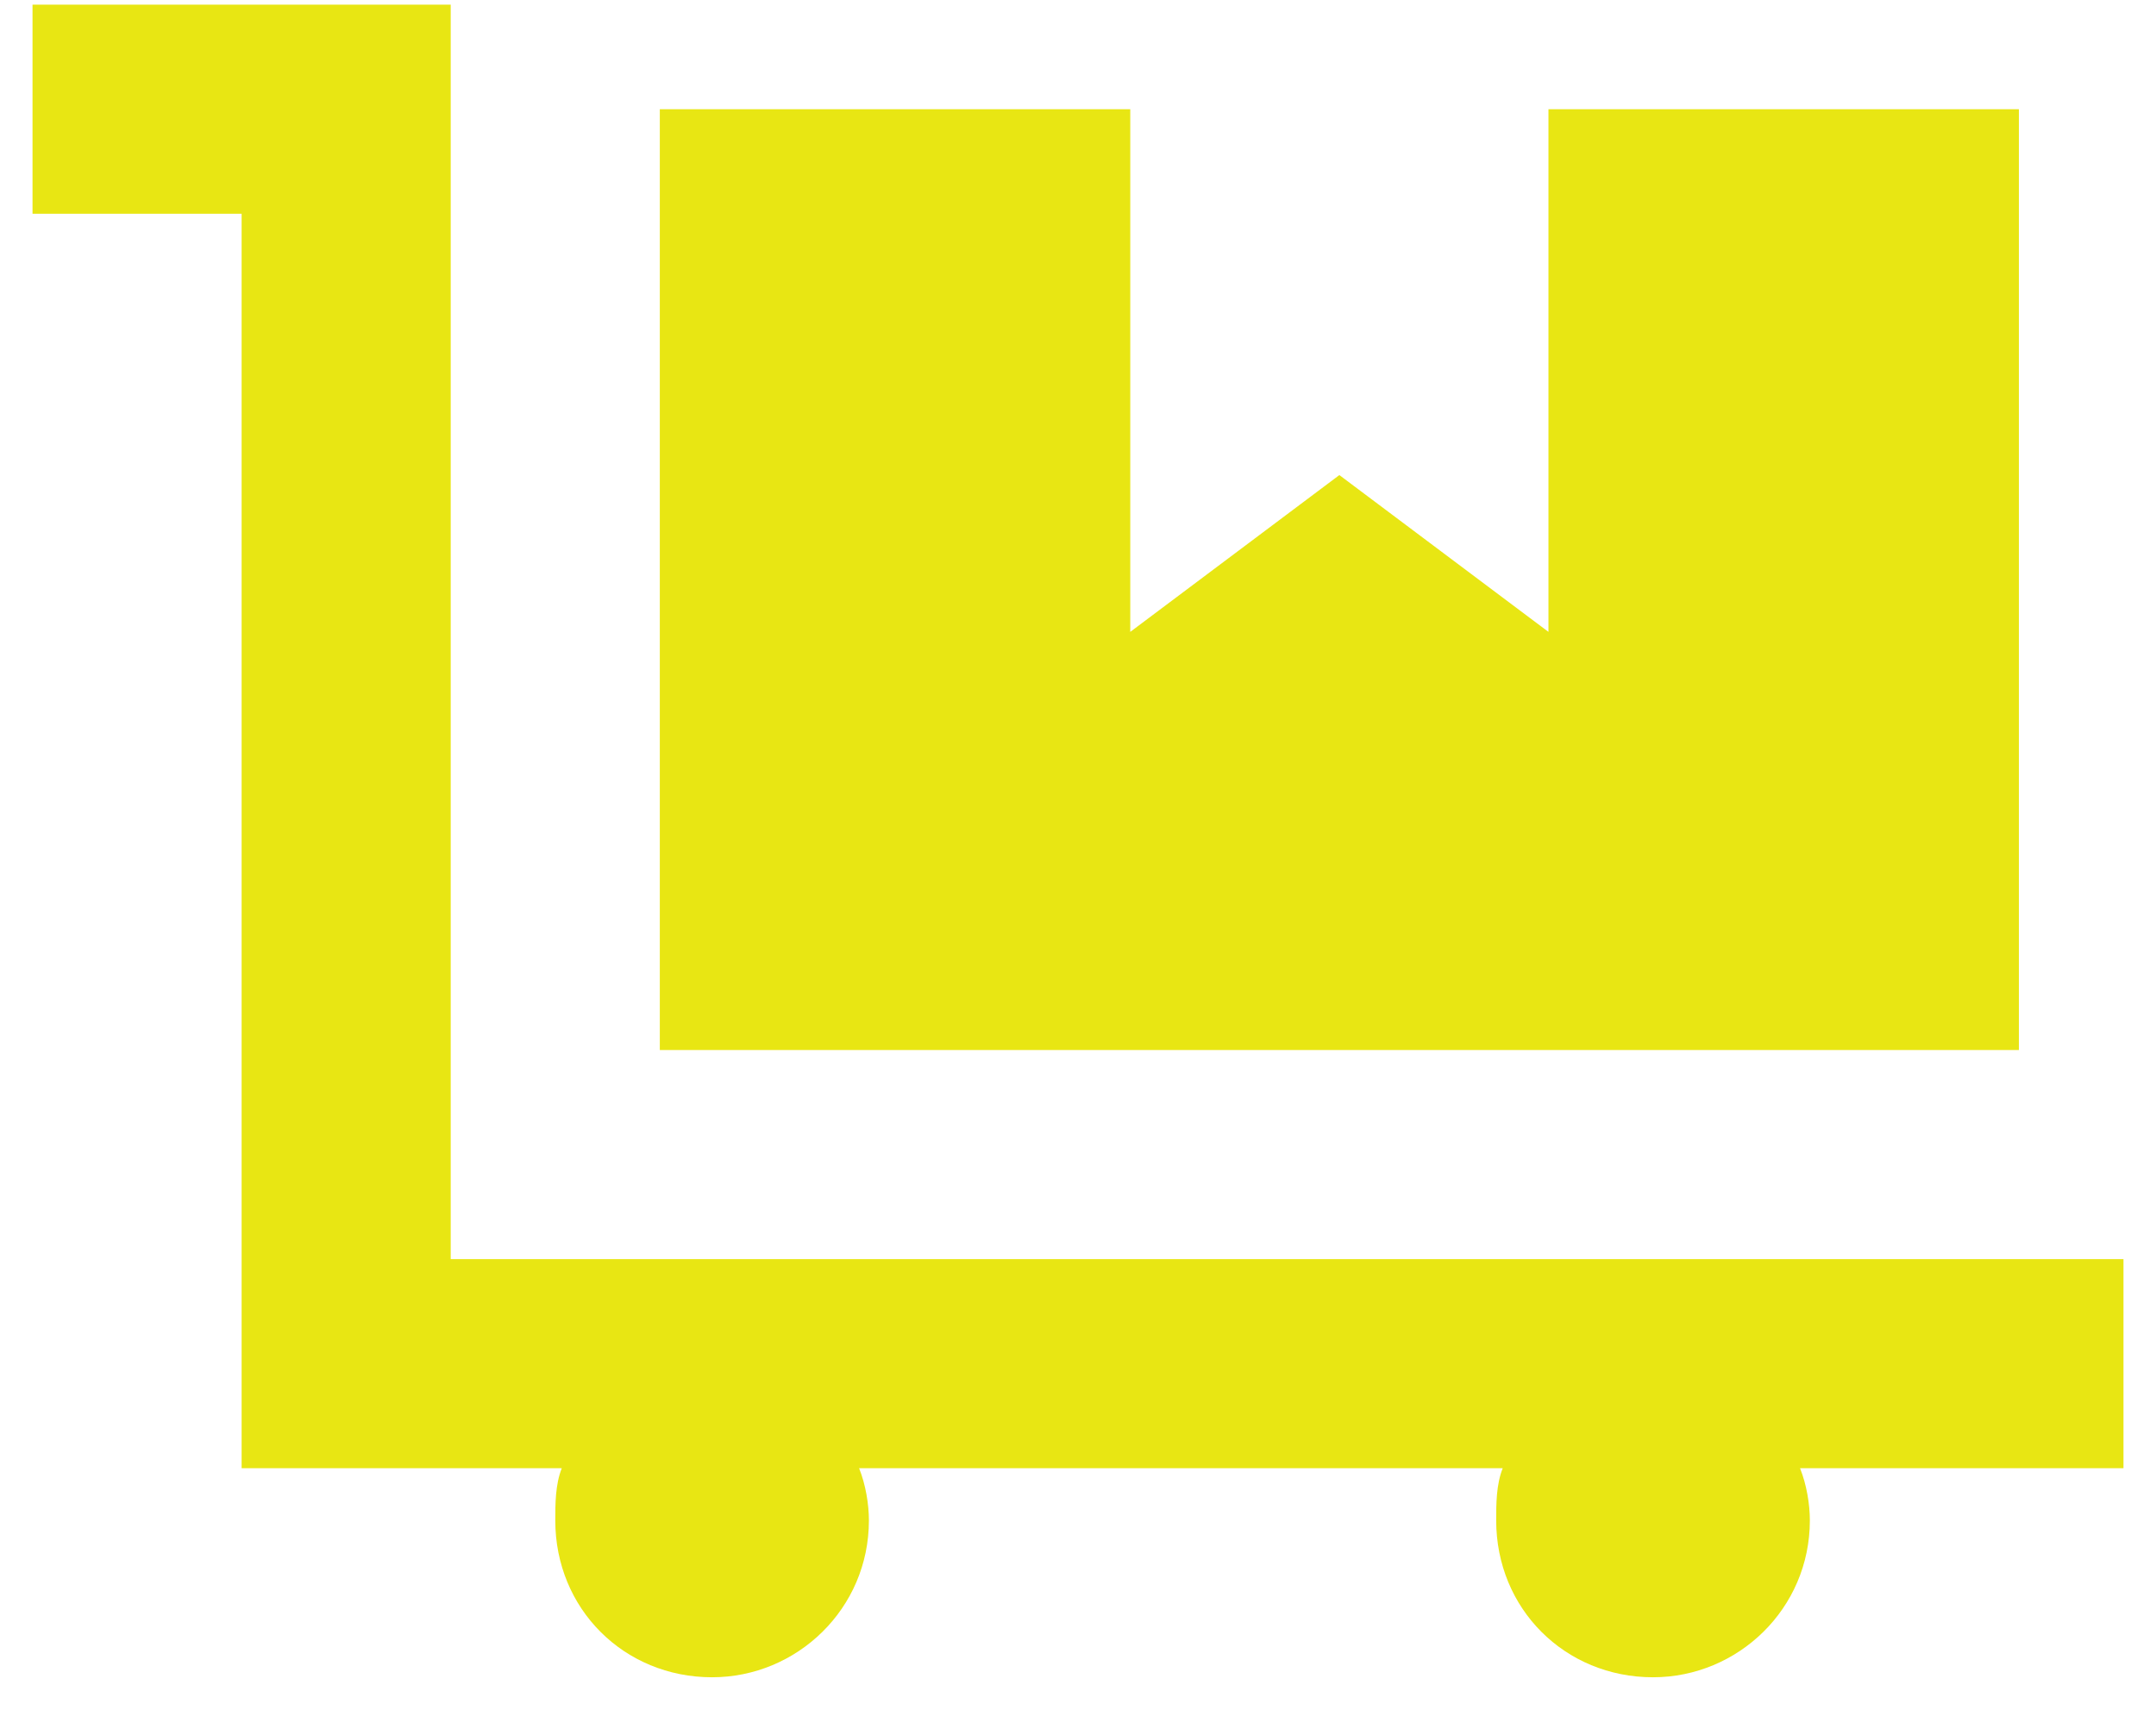 <svg width="58" height="46" viewBox="0 0 58 46" fill="none" xmlns="http://www.w3.org/2000/svg">
<path d="M3.688 0.125H9.312H12.125V2.938V33.875H54.312H57.125V39.5H54.312H48.424C48.6 39.94 48.688 40.467 48.688 40.906C48.688 43.279 46.754 45.125 44.469 45.125C42.096 45.125 40.25 43.279 40.25 40.906C40.25 40.467 40.25 39.94 40.426 39.5H23.111C23.287 39.94 23.375 40.467 23.375 40.906C23.375 43.279 21.441 45.125 19.156 45.125C16.783 45.125 14.938 43.279 14.938 40.906C14.938 40.467 14.938 39.94 15.113 39.5H9.312H6.5V36.688V5.75H3.688H0.875V0.125H3.688ZM17.75 2.938H30.406V17L36.031 12.781L41.656 17V2.938H54.312V28.25H17.75V2.938Z" fill="#E8E613"/>
</svg>
